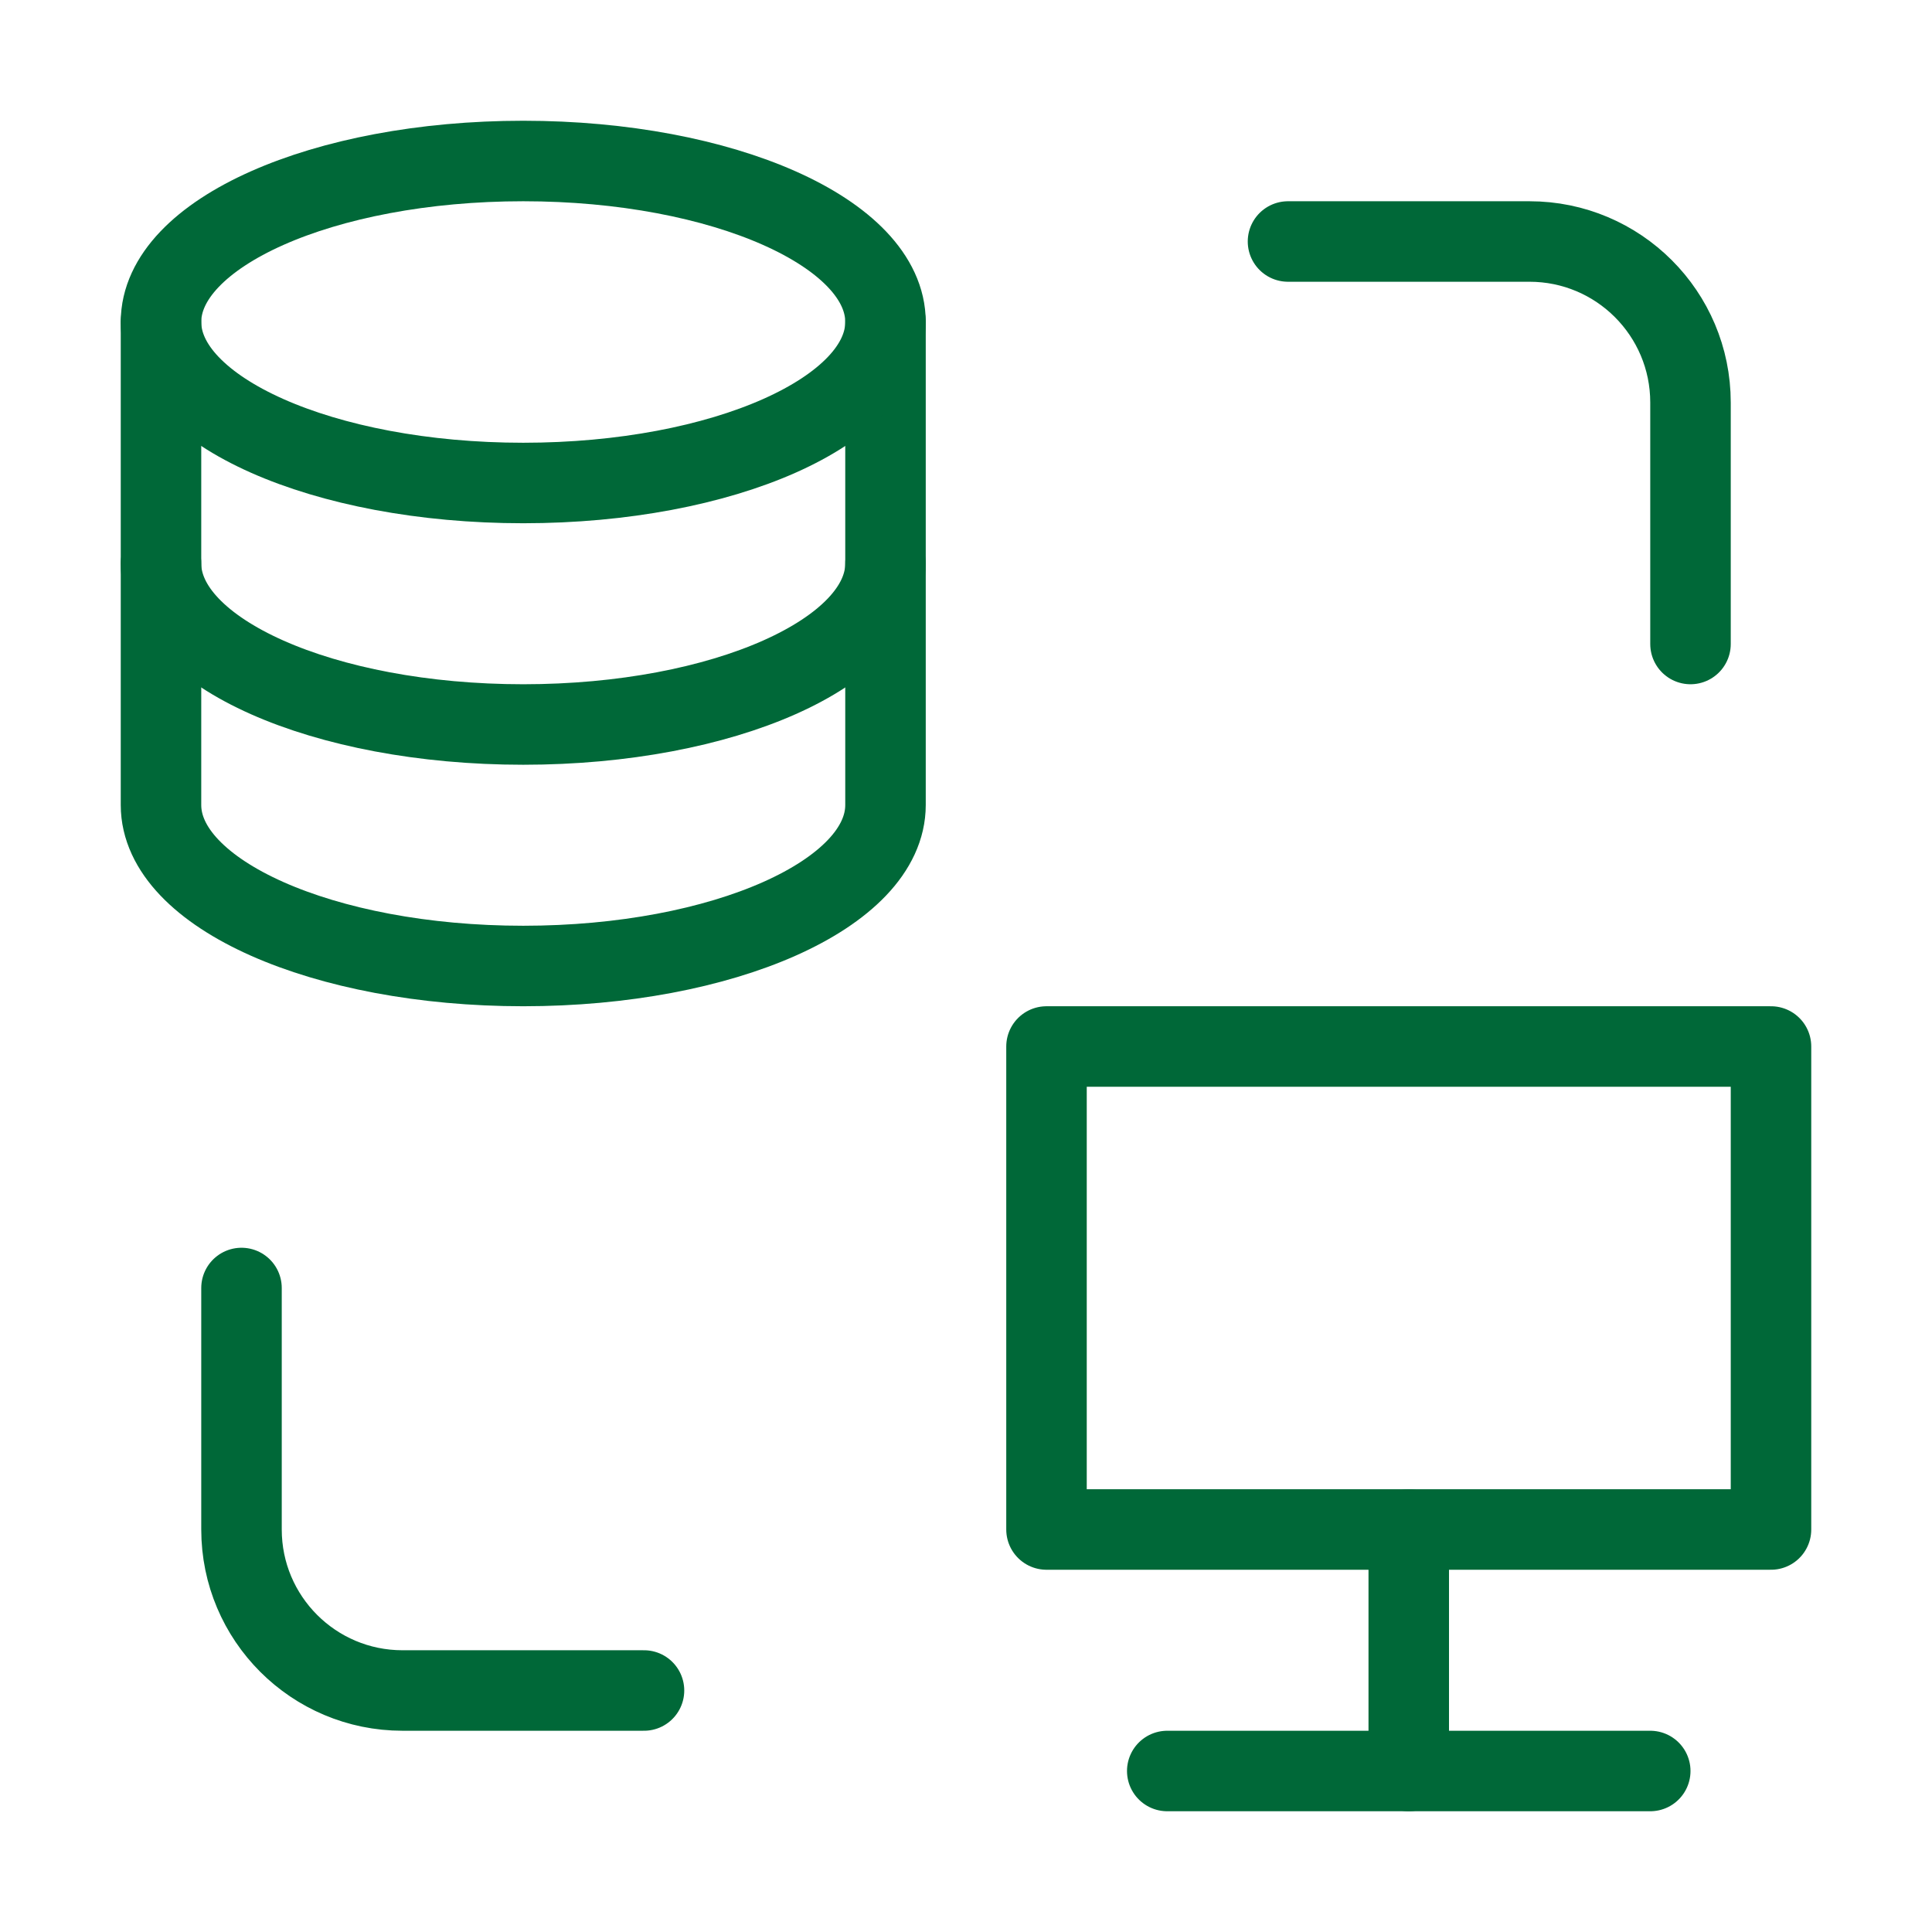 <?xml version="1.0" encoding="UTF-8"?><svg width="48" height="48" viewBox="0 0 48 48" fill="none" xmlns="http://www.w3.org/2000/svg"><path d="M22 8V20C22 22.209 17.971 24 13 24C8.029 24 4 22.209 4 20V8" stroke="#006838" stroke-width="2" stroke-linecap="round" stroke-linejoin="round"/><path d="M22 14C22 16.209 17.971 18 13 18C8.029 18 4 16.209 4 14" stroke="#006838" stroke-width="2" stroke-linecap="round" stroke-linejoin="round"/><path d="M22 8C22 10.209 17.971 12 13 12C8.029 12 4 10.209 4 8C4 5.791 8.029 4 13 4C17.971 4 22 5.791 22 8Z" fill="none" stroke="#006838" stroke-width="2" stroke-linecap="round" stroke-linejoin="round"/><path d="M32 6H38C40.209 6 42 7.791 42 10V16" stroke="#006838" stroke-width="2" stroke-linecap="round" stroke-linejoin="round"/><path d="M16 42H10C7.791 42 6 40.209 6 38V32" stroke="#006838" stroke-width="2" stroke-linecap="round" stroke-linejoin="round"/><path d="M35 38V44" stroke="#006838" stroke-width="2" stroke-linecap="round" stroke-linejoin="round"/><path d="M41 44H35H29" stroke="#006838" stroke-width="2" stroke-linecap="round" stroke-linejoin="round"/><path d="M44 38V26H26V38H44Z" fill="none" stroke="#006838" stroke-width="2" stroke-linecap="round" stroke-linejoin="round"/></svg>